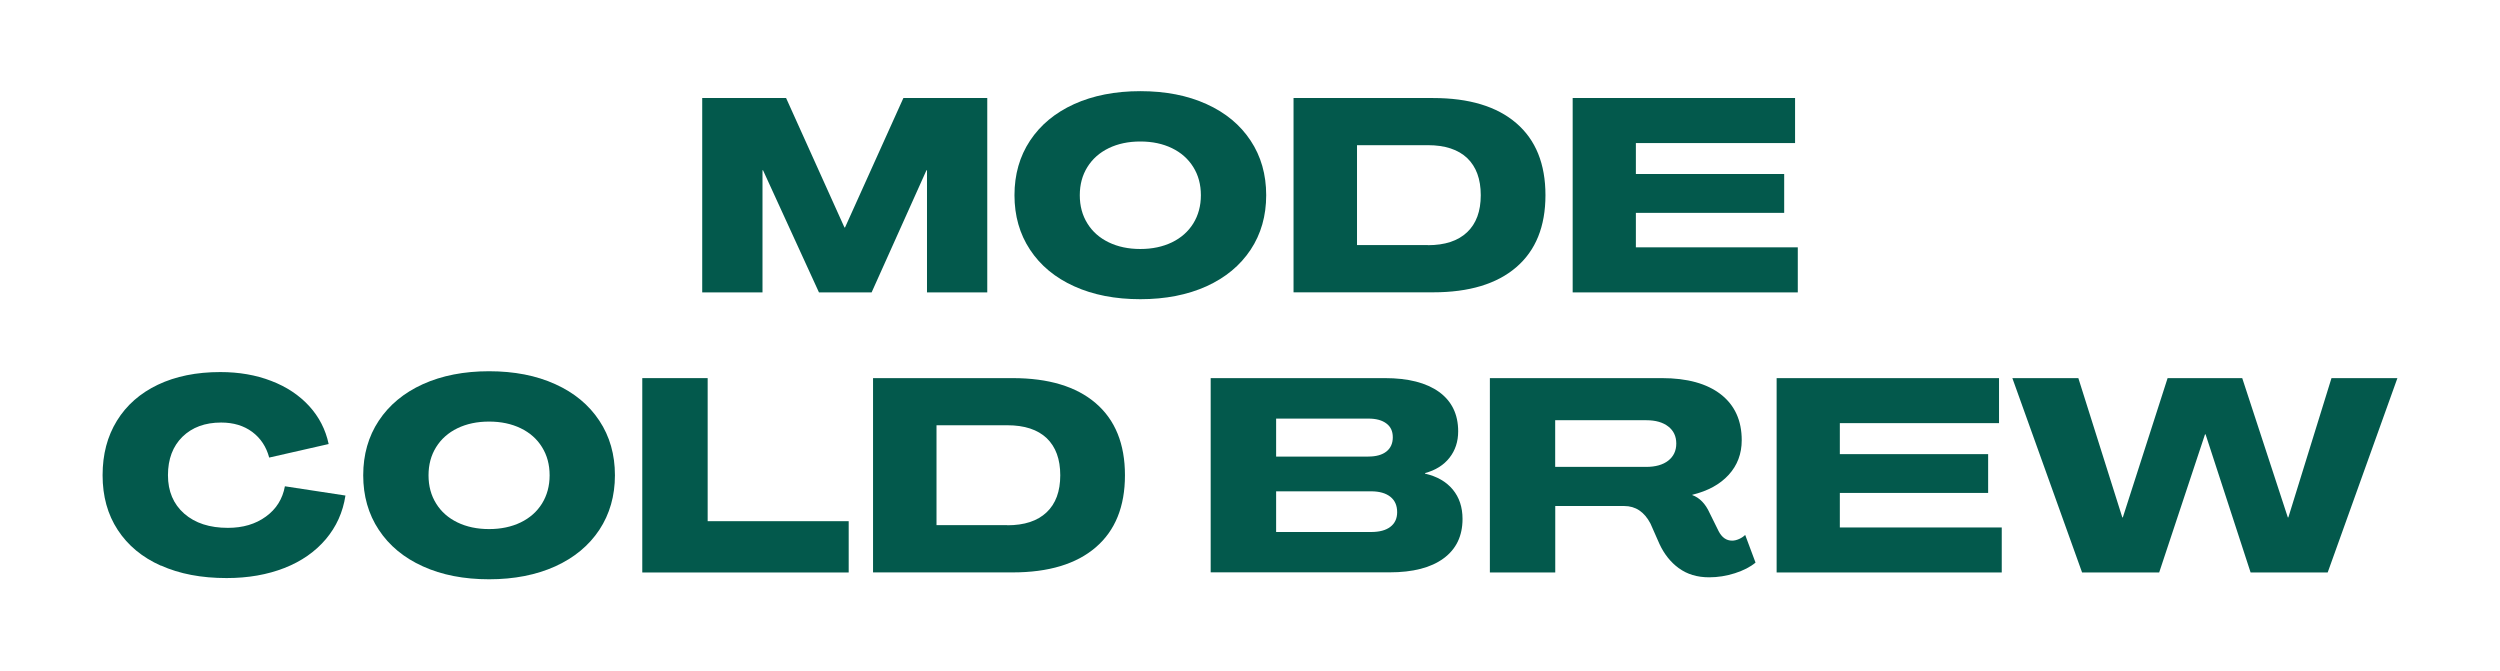 <svg xmlns="http://www.w3.org/2000/svg" id="Layer_1" data-name="Layer 1" viewBox="0 0 367.48 98.56"><defs><style>      .cls-1 {        fill: #03594c;      }    </style></defs><g><g><path class="cls-1" d="m112.08,42.98h-8.86V14.41h12.33l8.58,19.03h.08l8.58-19.03h12.33v28.57h-8.86v-17.95h-.08l-8.06,17.95h-7.74l-8.22-17.95h-.08v17.95Z"></path><path class="cls-1" d="m190.14,42.98V14.41h20.51c5.29,0,9.37,1.23,12.23,3.69,2.86,2.46,4.29,5.99,4.29,10.59s-1.43,8.13-4.29,10.59c-2.86,2.46-6.94,3.69-12.23,3.69h-20.51Zm19.75-6.94c2.5,0,4.42-.63,5.76-1.9,1.34-1.26,2.01-3.08,2.01-5.45s-.67-4.18-1.99-5.45c-1.33-1.26-3.26-1.9-5.79-1.9h-10.41v14.68h10.41Z"></path><path class="cls-1" d="m264.26,42.98h-33.09V14.41h32.69v6.62h-23.4v4.55h21.8v5.71h-21.8v5.07h23.8v6.62Z"></path></g><path class="cls-1" d="m157.89,42.08c-2.79-1.26-4.95-3.05-6.48-5.37-1.53-2.31-2.29-4.99-2.29-8.02s.76-5.71,2.29-8.02c1.53-2.31,3.69-4.1,6.48-5.37,2.79-1.26,6.04-1.9,9.73-1.9s6.94.63,9.73,1.9c2.79,1.26,4.95,3.05,6.48,5.37,1.53,2.31,2.29,4.99,2.29,8.02s-.76,5.71-2.29,8.02c-1.53,2.31-3.69,4.1-6.48,5.37-2.79,1.26-6.04,1.9-9.73,1.9s-6.94-.63-9.73-1.9Zm14.38-6.46c1.34-.65,2.39-1.58,3.13-2.77.74-1.2,1.12-2.58,1.12-4.15s-.37-2.95-1.12-4.15c-.75-1.2-1.79-2.12-3.13-2.77-1.34-.65-2.89-.98-4.65-.98s-3.31.33-4.65.98c-1.34.65-2.39,1.58-3.13,2.77-.75,1.2-1.12,2.58-1.12,4.15s.37,2.95,1.12,4.15c.74,1.2,1.79,2.12,3.13,2.77,1.34.65,2.89.98,4.65.98s3.3-.33,4.65-.98Z"></path></g><g><path class="cls-1" d="m23.65,83.15c-2.74-1.22-4.85-2.97-6.34-5.25-1.49-2.27-2.23-4.95-2.23-8.04s.7-5.73,2.11-8.02c1.41-2.29,3.42-4.05,6.02-5.29,2.61-1.24,5.67-1.86,9.18-1.86,2.74,0,5.23.43,7.48,1.3,2.25.86,4.1,2.09,5.57,3.69,1.46,1.6,2.42,3.46,2.87,5.59l-8.74,1.99c-.43-1.6-1.26-2.85-2.49-3.77-1.24-.92-2.76-1.38-4.57-1.38-2.37,0-4.26.7-5.69,2.09-1.42,1.4-2.13,3.28-2.13,5.65s.8,4.25,2.39,5.65c1.6,1.4,3.74,2.09,6.42,2.09,2.21,0,4.07-.55,5.59-1.66,1.52-1.1,2.45-2.59,2.79-4.45l8.9,1.36c-.37,2.45-1.34,4.59-2.89,6.42s-3.58,3.25-6.08,4.23c-2.5.98-5.33,1.48-8.5,1.48-3.7,0-6.92-.61-9.65-1.84Z"></path><path class="cls-1" d="m62.16,83.25c-2.79-1.26-4.95-3.05-6.48-5.37-1.53-2.31-2.29-4.99-2.29-8.02s.76-5.71,2.29-8.02c1.53-2.31,3.69-4.1,6.48-5.37,2.79-1.26,6.04-1.9,9.73-1.9s6.94.63,9.73,1.9c2.79,1.26,4.95,3.05,6.48,5.37,1.53,2.31,2.29,4.99,2.29,8.02s-.77,5.71-2.29,8.02c-1.53,2.31-3.69,4.1-6.48,5.37-2.79,1.26-6.04,1.9-9.73,1.9s-6.94-.63-9.73-1.9Zm14.38-6.46c1.34-.65,2.39-1.58,3.13-2.77.74-1.2,1.12-2.58,1.12-4.15s-.37-2.95-1.12-4.15c-.74-1.2-1.79-2.12-3.13-2.77-1.34-.65-2.89-.98-4.65-.98s-3.31.33-4.65.98c-1.34.65-2.39,1.58-3.13,2.77-.75,1.2-1.12,2.58-1.12,4.15s.37,2.95,1.12,4.15c.74,1.2,1.79,2.12,3.13,2.77,1.34.65,2.89.98,4.65.98s3.3-.33,4.65-.98Z"></path><path class="cls-1" d="m124.75,84.15h-30.34v-28.57h9.61v21.03h20.73v7.54Z"></path><path class="cls-1" d="m177.96,84.15v-28.57h25.61c3.43,0,6.08.68,7.96,2.03,1.87,1.36,2.81,3.29,2.81,5.79,0,1.52-.43,2.81-1.28,3.89-.85,1.08-2.05,1.83-3.59,2.25v.08c1.76.4,3.11,1.18,4.07,2.33.96,1.16,1.44,2.6,1.44,4.33,0,2.5-.93,4.44-2.79,5.8-1.86,1.37-4.51,2.05-7.94,2.05h-26.29Zm23.18-17.04c1.14,0,2.03-.25,2.65-.74.62-.49.94-1.19.94-2.09s-.31-1.56-.94-2.03c-.63-.48-1.51-.72-2.65-.72h-13.56v5.59h13.56Zm.4,11.09c1.22,0,2.17-.25,2.83-.76.66-.5,1-1.22,1-2.15,0-.98-.33-1.74-1-2.27-.67-.53-1.61-.8-2.83-.8h-13.96v5.98h13.96Z"></path><path class="cls-1" d="m246.78,83.53c-1.21-.89-2.16-2.08-2.85-3.57l-1.32-2.99c-.9-1.73-2.19-2.59-3.87-2.59h-10.13v9.77h-9.61v-28.57h25.29c3.72,0,6.61.8,8.66,2.39,2.05,1.6,3.07,3.84,3.07,6.74,0,1.99-.64,3.69-1.92,5.09-1.28,1.4-3.06,2.37-5.35,2.93v.04c1.09.4,1.94,1.28,2.55,2.63l1.32,2.67c.48.93,1.14,1.4,1.99,1.4.32,0,.66-.08,1.02-.24.36-.16.66-.36.9-.6l1.52,4.07c-.77.64-1.78,1.16-3.03,1.56-1.25.4-2.51.6-3.79.6-1.76,0-3.24-.45-4.45-1.34Zm-4.81-14.9c1.38,0,2.47-.31,3.25-.92.78-.61,1.18-1.45,1.18-2.51s-.39-1.9-1.18-2.51c-.78-.61-1.86-.92-3.21-.92h-13.41v6.86h13.37Z"></path><path class="cls-1" d="m317.38,84.15h-11.33l-10.25-28.57h9.7l6.46,20.47h.08l6.58-20.47h10.97l6.7,20.47h.08l6.34-20.47h9.69l-10.25,28.57h-11.33l-6.62-20.31h-.08l-6.74,20.31Z"></path><path class="cls-1" d="m294.24,84.15h-33.09v-28.57h32.69v6.62h-23.4v4.55h21.8v5.71h-21.8v5.07h23.8v6.62Z"></path><path class="cls-1" d="m128.33,84.15v-28.57h20.51c5.29,0,9.37,1.23,12.23,3.69,2.86,2.46,4.29,5.99,4.29,10.59s-1.43,8.13-4.29,10.59c-2.86,2.46-6.94,3.69-12.23,3.69h-20.51Zm19.75-6.94c2.5,0,4.42-.63,5.76-1.9,1.34-1.26,2.01-3.08,2.01-5.45s-.67-4.18-1.99-5.45c-1.33-1.26-3.26-1.9-5.79-1.9h-10.41v14.68h10.41Z"></path></g></svg>